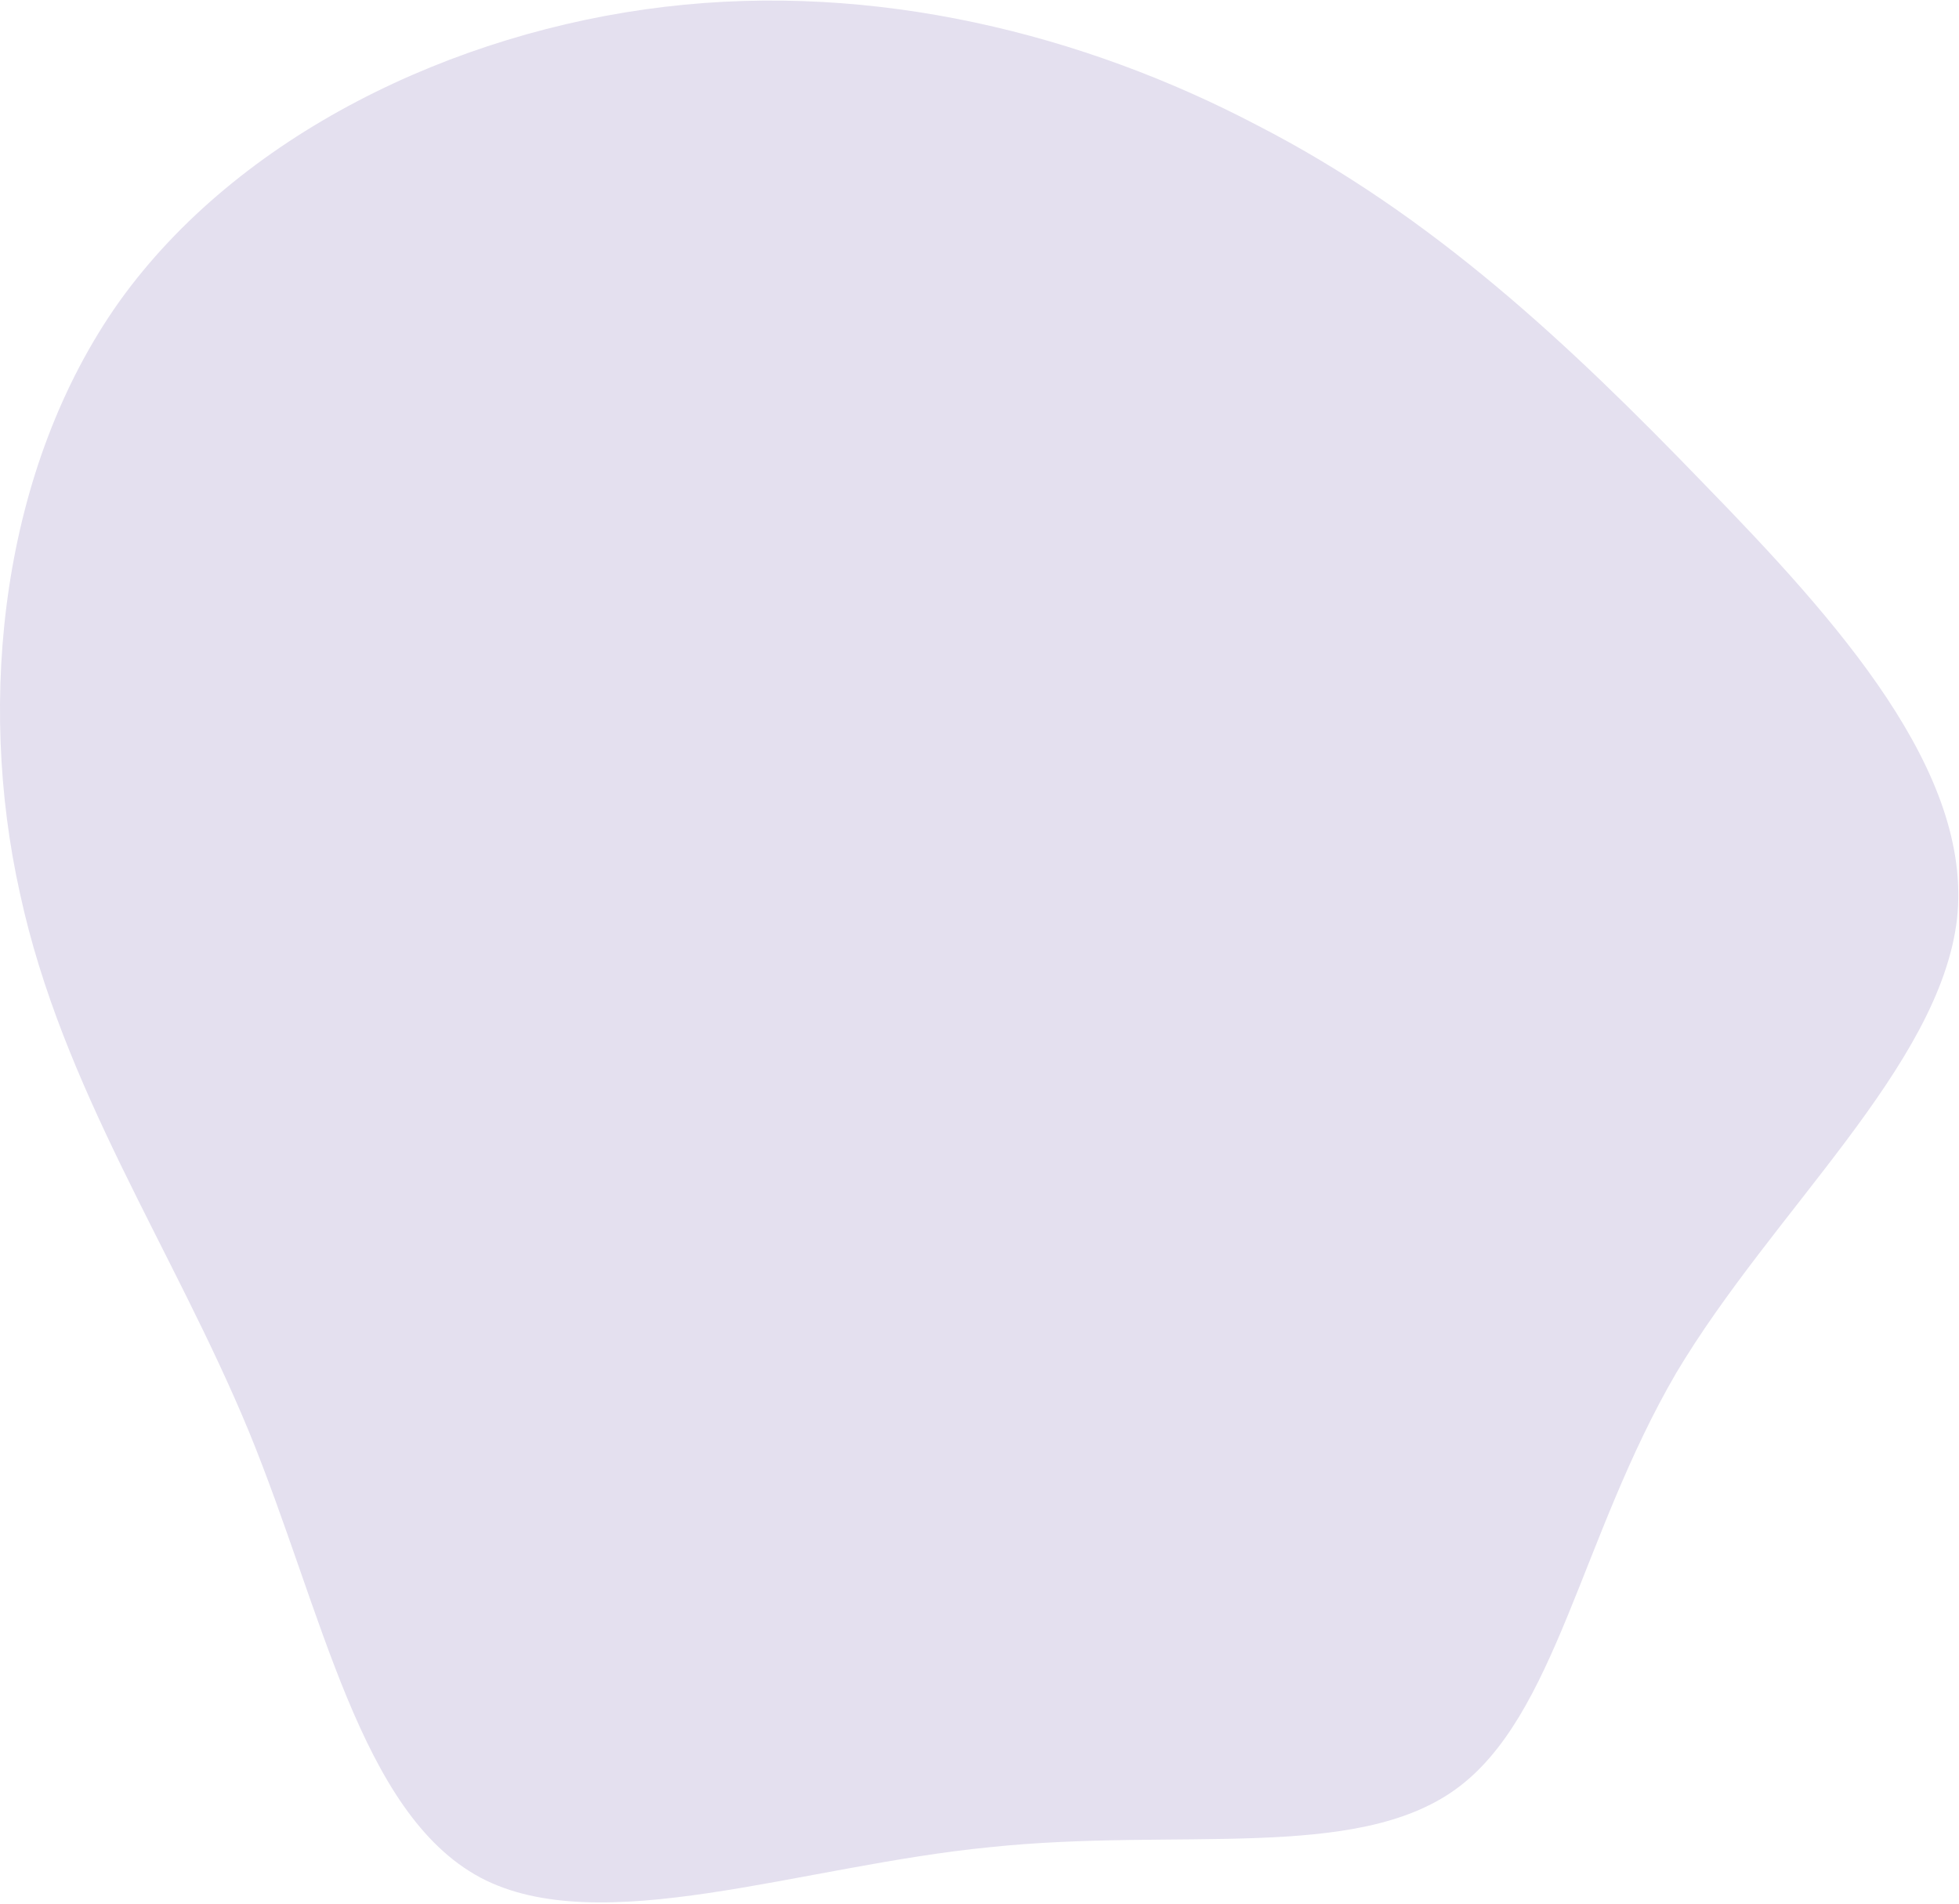 <svg xmlns="http://www.w3.org/2000/svg" width="711" height="691" viewBox="0 0 711 691" fill="none">
<path d="M528.29 649.471C564.795 623.13 573.707 557.86 608.29 498.471C643.354 439.562 704.046 387.113 710.29 333.471C716.054 280.309 667.284 225.76 618.29 175.471C569.297 124.704 519.694 78.039 456.29 45.471C393.367 12.425 317.662 -6.628 241.29 2.471C164.438 11.571 86.52 49.125 43.29 109.471C0.541 169.818 -8.561 253.588 7.29 324.471C22.661 395.355 62.912 453.378 90.29 519.471C117.189 585.086 130.58 658.003 174.29 681.471C217.52 704.461 290.603 677.177 359.29 670.471C427.497 663.287 491.785 675.813 528.29 649.471Z" fill="#e4e0ef"/>
</svg>